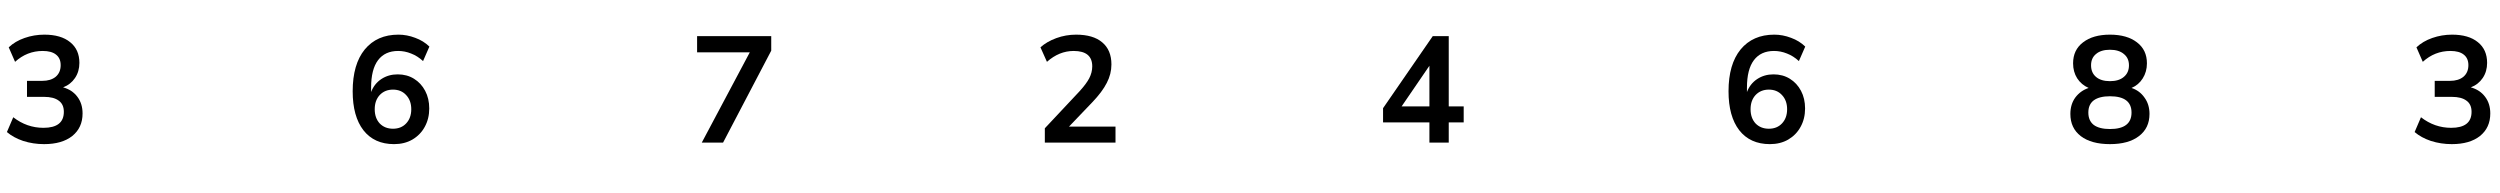 <?xml version="1.0" encoding="UTF-8"?> <svg xmlns="http://www.w3.org/2000/svg" width="298" height="23" viewBox="0 0 298 23" fill="none"><path d="M5.252 17.18C4.388 17.18 3.56 17.054 2.768 16.802C1.988 16.538 1.34 16.184 0.824 15.74L1.58 13.976C2.66 14.816 3.86 15.236 5.18 15.236C6.8 15.236 7.61 14.6 7.61 13.328C7.61 12.728 7.406 12.284 6.998 11.996C6.602 11.696 6.02 11.546 5.252 11.546H3.218V9.638H5.036C5.708 9.638 6.242 9.476 6.638 9.152C7.034 8.816 7.232 8.354 7.232 7.766C7.232 7.214 7.046 6.794 6.674 6.506C6.314 6.218 5.786 6.074 5.09 6.074C3.842 6.074 2.744 6.506 1.796 7.37L1.04 5.642C1.544 5.162 2.174 4.79 2.93 4.526C3.686 4.262 4.472 4.13 5.288 4.13C6.608 4.13 7.634 4.43 8.366 5.03C9.098 5.618 9.464 6.44 9.464 7.496C9.464 8.18 9.29 8.78 8.942 9.296C8.594 9.812 8.12 10.184 7.52 10.412C8.252 10.616 8.822 10.994 9.23 11.546C9.638 12.086 9.842 12.746 9.842 13.526C9.842 14.654 9.434 15.548 8.618 16.208C7.802 16.856 6.68 17.18 5.252 17.18Z" fill="black"></path><path d="M46.971 17.18C45.4 17.18 44.181 16.628 43.318 15.524C42.465 14.42 42.039 12.872 42.039 10.88C42.039 8.732 42.52 7.07 43.48 5.894C44.452 4.718 45.789 4.13 47.493 4.13C48.166 4.13 48.831 4.256 49.492 4.508C50.151 4.748 50.715 5.096 51.184 5.552L50.428 7.28C49.983 6.872 49.51 6.572 49.005 6.38C48.502 6.176 47.986 6.074 47.458 6.074C46.413 6.074 45.615 6.44 45.063 7.172C44.511 7.904 44.236 8.996 44.236 10.448V10.97C44.487 10.31 44.895 9.794 45.459 9.422C46.023 9.05 46.672 8.864 47.404 8.864C48.136 8.864 48.783 9.038 49.347 9.386C49.911 9.734 50.355 10.214 50.679 10.826C51.004 11.438 51.166 12.14 51.166 12.932C51.166 13.748 50.986 14.48 50.626 15.128C50.278 15.764 49.785 16.268 49.15 16.64C48.526 17 47.8 17.18 46.971 17.18ZM46.846 15.344C47.493 15.344 48.016 15.134 48.411 14.714C48.819 14.282 49.023 13.718 49.023 13.022C49.023 12.326 48.819 11.762 48.411 11.33C48.016 10.898 47.493 10.682 46.846 10.682C46.197 10.682 45.669 10.898 45.261 11.33C44.865 11.762 44.667 12.326 44.667 13.022C44.667 13.718 44.865 14.282 45.261 14.714C45.669 15.134 46.197 15.344 46.846 15.344Z" fill="black"></path><path d="M83.651 17L89.376 6.236H83.094V4.31H91.931V6.038L86.189 17H83.651Z" fill="black"></path><path d="M124.544 17V15.29L128.648 10.916C129.2 10.316 129.596 9.788 129.836 9.332C130.076 8.864 130.196 8.39 130.196 7.91C130.196 6.686 129.458 6.074 127.982 6.074C126.83 6.074 125.768 6.506 124.796 7.37L124.022 5.642C124.526 5.186 125.156 4.82 125.912 4.544C126.668 4.268 127.454 4.13 128.27 4.13C129.626 4.13 130.664 4.436 131.384 5.048C132.116 5.66 132.482 6.536 132.482 7.676C132.482 8.444 132.296 9.182 131.924 9.89C131.564 10.598 130.994 11.36 130.214 12.176L127.424 15.092H132.968V17H124.544Z" fill="black"></path><path d="M170.386 17V14.588H164.86V12.896L170.782 4.31H172.69V12.68H174.472V14.588H172.69V17H170.386ZM170.386 12.68V7.838L167.074 12.68H170.386Z" fill="black"></path><path d="M210.972 17.18C209.4 17.18 208.182 16.628 207.318 15.524C206.466 14.42 206.04 12.872 206.04 10.88C206.04 8.732 206.52 7.07 207.48 5.894C208.452 4.718 209.79 4.13 211.494 4.13C212.166 4.13 212.832 4.256 213.492 4.508C214.152 4.748 214.716 5.096 215.184 5.552L214.428 7.28C213.984 6.872 213.51 6.572 213.006 6.38C212.502 6.176 211.986 6.074 211.458 6.074C210.414 6.074 209.616 6.44 209.064 7.172C208.512 7.904 208.236 8.996 208.236 10.448V10.97C208.488 10.31 208.896 9.794 209.46 9.422C210.024 9.05 210.672 8.864 211.404 8.864C212.136 8.864 212.784 9.038 213.348 9.386C213.912 9.734 214.356 10.214 214.68 10.826C215.004 11.438 215.166 12.14 215.166 12.932C215.166 13.748 214.986 14.48 214.626 15.128C214.278 15.764 213.786 16.268 213.15 16.64C212.526 17 211.8 17.18 210.972 17.18ZM210.846 15.344C211.494 15.344 212.016 15.134 212.412 14.714C212.82 14.282 213.024 13.718 213.024 13.022C213.024 12.326 212.82 11.762 212.412 11.33C212.016 10.898 211.494 10.682 210.846 10.682C210.198 10.682 209.67 10.898 209.262 11.33C208.866 11.762 208.668 12.326 208.668 13.022C208.668 13.718 208.866 14.282 209.262 14.714C209.67 15.134 210.198 15.344 210.846 15.344Z" fill="black"></path><path d="M251.504 17.18C250.028 17.18 248.87 16.862 248.03 16.226C247.202 15.59 246.788 14.708 246.788 13.58C246.788 12.812 246.986 12.158 247.382 11.618C247.79 11.078 248.318 10.7 248.966 10.484C248.39 10.232 247.934 9.848 247.598 9.332C247.274 8.816 247.112 8.222 247.112 7.55C247.112 6.482 247.508 5.648 248.3 5.048C249.092 4.436 250.16 4.13 251.504 4.13C252.86 4.13 253.934 4.436 254.726 5.048C255.518 5.648 255.914 6.482 255.914 7.55C255.914 8.222 255.746 8.822 255.41 9.35C255.086 9.866 254.642 10.244 254.078 10.484C254.726 10.7 255.242 11.084 255.626 11.636C256.022 12.176 256.22 12.824 256.22 13.58C256.22 14.708 255.8 15.59 254.96 16.226C254.132 16.862 252.98 17.18 251.504 17.18ZM251.504 9.674C252.212 9.674 252.764 9.506 253.16 9.17C253.568 8.834 253.772 8.372 253.772 7.784C253.772 7.208 253.568 6.758 253.16 6.434C252.764 6.098 252.212 5.93 251.504 5.93C250.796 5.93 250.244 6.098 249.848 6.434C249.452 6.758 249.254 7.208 249.254 7.784C249.254 8.372 249.452 8.834 249.848 9.17C250.244 9.506 250.796 9.674 251.504 9.674ZM251.504 15.38C253.22 15.38 254.078 14.726 254.078 13.418C254.078 12.122 253.22 11.474 251.504 11.474C250.664 11.474 250.022 11.636 249.578 11.96C249.146 12.284 248.93 12.77 248.93 13.418C248.93 14.066 249.146 14.558 249.578 14.894C250.022 15.218 250.664 15.38 251.504 15.38Z" fill="black"></path><path d="M292.252 17.18C291.388 17.18 290.56 17.054 289.768 16.802C288.988 16.538 288.34 16.184 287.824 15.74L288.58 13.976C289.66 14.816 290.86 15.236 292.18 15.236C293.8 15.236 294.61 14.6 294.61 13.328C294.61 12.728 294.406 12.284 293.998 11.996C293.602 11.696 293.02 11.546 292.252 11.546H290.218V9.638H292.036C292.708 9.638 293.242 9.476 293.638 9.152C294.034 8.816 294.232 8.354 294.232 7.766C294.232 7.214 294.046 6.794 293.674 6.506C293.314 6.218 292.786 6.074 292.09 6.074C290.842 6.074 289.744 6.506 288.796 7.37L288.04 5.642C288.544 5.162 289.174 4.79 289.93 4.526C290.686 4.262 291.472 4.13 292.288 4.13C293.608 4.13 294.634 4.43 295.366 5.03C296.098 5.618 296.464 6.44 296.464 7.496C296.464 8.18 296.29 8.78 295.942 9.296C295.594 9.812 295.12 10.184 294.52 10.412C295.252 10.616 295.822 10.994 296.23 11.546C296.638 12.086 296.842 12.746 296.842 13.526C296.842 14.654 296.434 15.548 295.618 16.208C294.802 16.856 293.68 17.18 292.252 17.18Z" fill="black"></path></svg> 